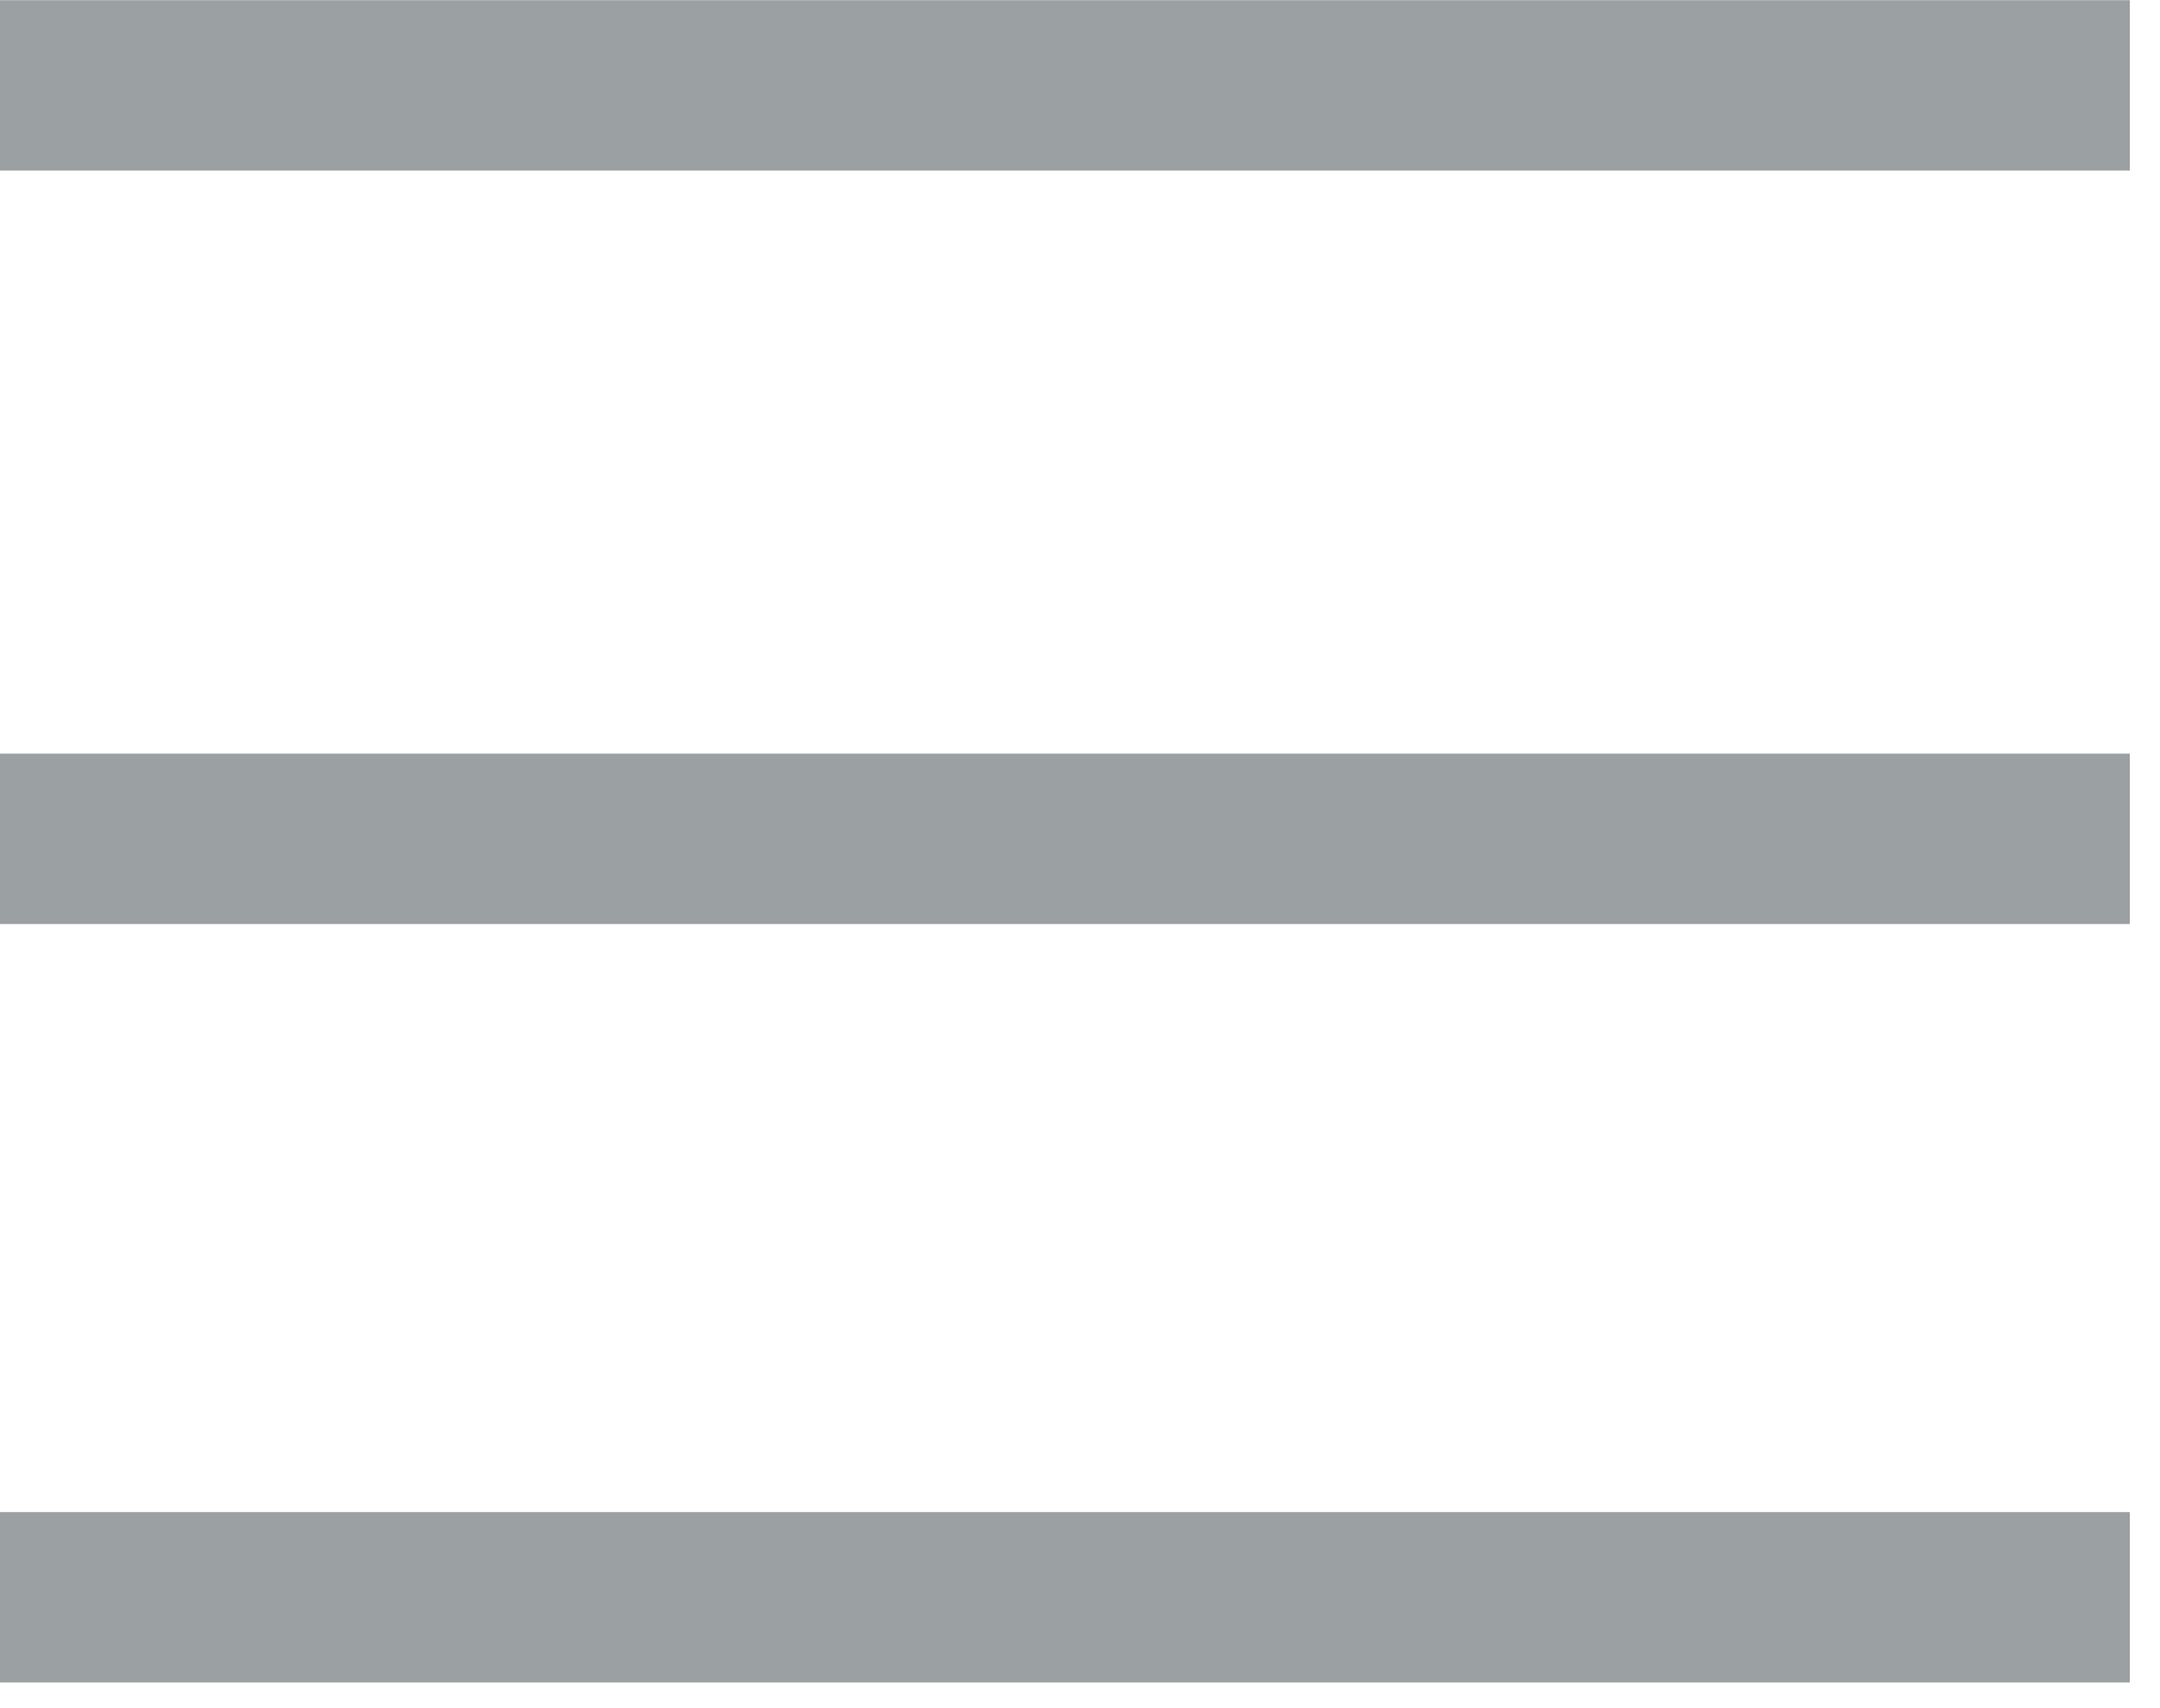 <?xml version="1.0" encoding="utf-8"?>
<!-- Generator: Adobe Illustrator 16.0.0, SVG Export Plug-In . SVG Version: 6.00 Build 0)  -->
<!DOCTYPE svg PUBLIC "-//W3C//DTD SVG 1.1//EN" "http://www.w3.org/Graphics/SVG/1.1/DTD/svg11.dtd">
<svg version="1.1" id="レイヤー_1" xmlns="http://www.w3.org/2000/svg" xmlns:xlink="http://www.w3.org/1999/xlink" x="0px"
	 y="0px" width="43px" height="34px" viewBox="0 0 43 34" style="enable-background:new 0 0 43 34;" xml:space="preserve">
<style type="text/css">
<![CDATA[
	.st0{opacity:0.6;}
	.st1{fill-rule:evenodd;clip-rule:evenodd;fill:none;stroke:#586166;stroke-width:3.392;stroke-miterlimit:10;}
]]>
</style>
<g class="st0">
	<line class="st1" x1="0" y1="1.7" x2="42.4" y2="1.7"/>
	<line class="st1" x1="0" y1="16.7" x2="42.4" y2="16.7"/>
	<line class="st1" x1="0" y1="31.8" x2="42.4" y2="31.8"/>
</g>
</svg>
